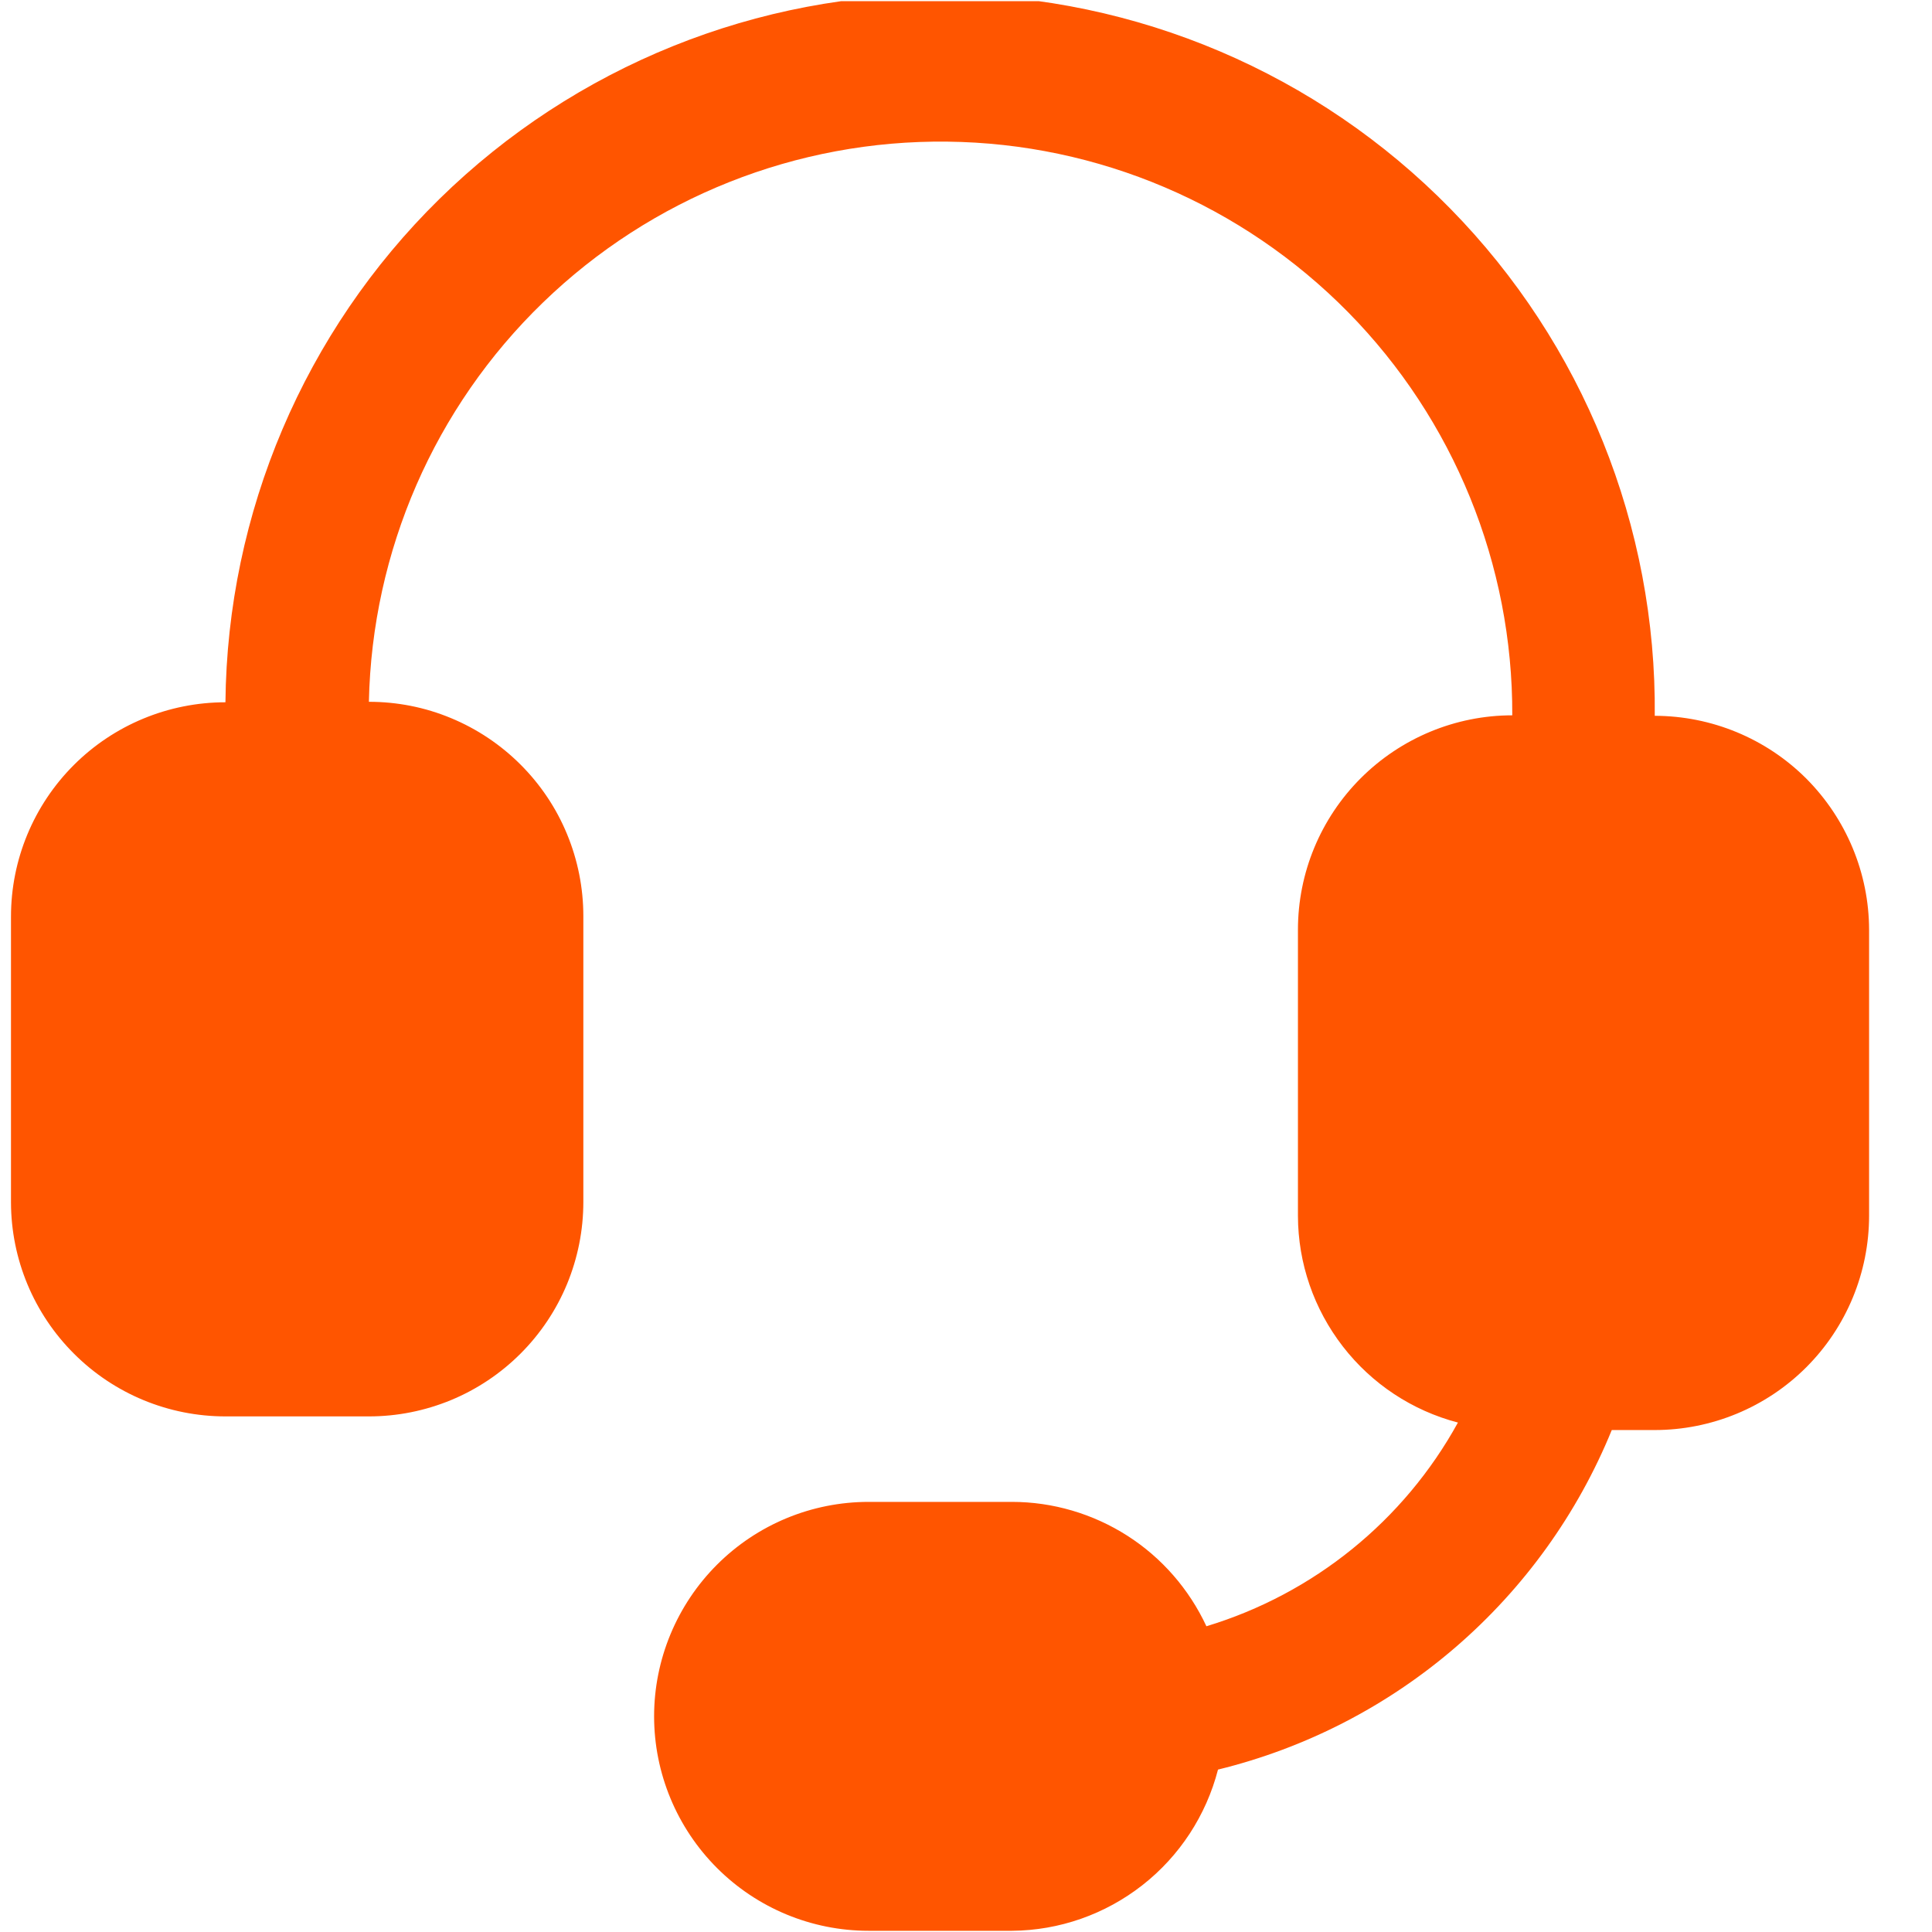<svg width="16" height="16" viewBox="0 0 16 16" fill="none" xmlns="http://www.w3.org/2000/svg">
<g clip-path="url(#clip0_17_525)">
<g clip-path="url(#clip1_17_525)">
<g clip-path="url(#clip2_17_525)">
<path d="M15.479 7.7V10.067C15.479 10.538 15.292 10.99 14.959 11.323C14.626 11.656 14.174 11.843 13.703 11.843H13.348C13.065 12.536 12.622 13.152 12.055 13.641C11.488 14.13 10.814 14.477 10.087 14.655C9.989 15.034 9.769 15.371 9.461 15.612C9.152 15.854 8.773 15.987 8.381 15.99H7.193C6.722 15.99 6.271 15.803 5.938 15.47C5.605 15.137 5.417 14.685 5.417 14.214C5.417 13.743 5.605 13.291 5.938 12.958C6.271 12.625 6.722 12.438 7.193 12.438H8.381C8.719 12.438 9.051 12.536 9.336 12.718C9.621 12.9 9.848 13.161 9.991 13.468C10.879 13.199 11.627 12.594 12.074 11.781C11.695 11.682 11.36 11.46 11.121 11.151C10.881 10.841 10.75 10.462 10.749 10.07V7.7C10.749 7.229 10.936 6.778 11.269 6.445C11.602 6.112 12.054 5.924 12.524 5.924C12.529 4.675 12.04 3.475 11.164 2.585C10.287 1.695 9.095 1.187 7.846 1.173C6.597 1.158 5.393 1.637 4.496 2.506C3.598 3.375 3.081 4.563 3.055 5.812C3.289 5.812 3.519 5.857 3.735 5.947C3.95 6.036 4.146 6.167 4.311 6.332C4.476 6.497 4.607 6.692 4.696 6.908C4.785 7.123 4.831 7.354 4.831 7.587V9.954C4.831 10.188 4.785 10.418 4.696 10.634C4.607 10.849 4.476 11.045 4.311 11.21C4.146 11.375 3.95 11.506 3.735 11.595C3.519 11.684 3.289 11.73 3.055 11.73H1.867C1.397 11.73 0.946 11.544 0.613 11.211C0.28 10.879 0.092 10.429 0.091 9.958V7.591C0.091 7.12 0.278 6.669 0.611 6.336C0.944 6.003 1.396 5.816 1.867 5.816C1.882 4.246 2.52 2.746 3.64 1.647C4.761 0.548 6.272 -0.062 7.842 -0.047C9.412 -0.032 10.911 0.606 12.01 1.727C13.11 2.847 13.719 4.359 13.704 5.928C14.174 5.929 14.625 6.115 14.958 6.447C15.29 6.78 15.478 7.23 15.479 7.7Z" fill="#FF5500"/>
</g>
</g>
</g>
<defs>
<clipPath id="clip0_17_525">
<rect width="15.41" height="15.98" fill="white" transform="translate(0.08 0.01)"/>
</clipPath>
<clipPath id="clip1_17_525">
<rect width="15.41" height="15.98" fill="white" transform="translate(0.08 0.01)"/>
</clipPath>
<clipPath id="clip2_17_525">
<rect width="15.388" height="15.98" fill="white" transform="translate(0.091 0.01)"/>
</clipPath>
</defs>
</svg>
